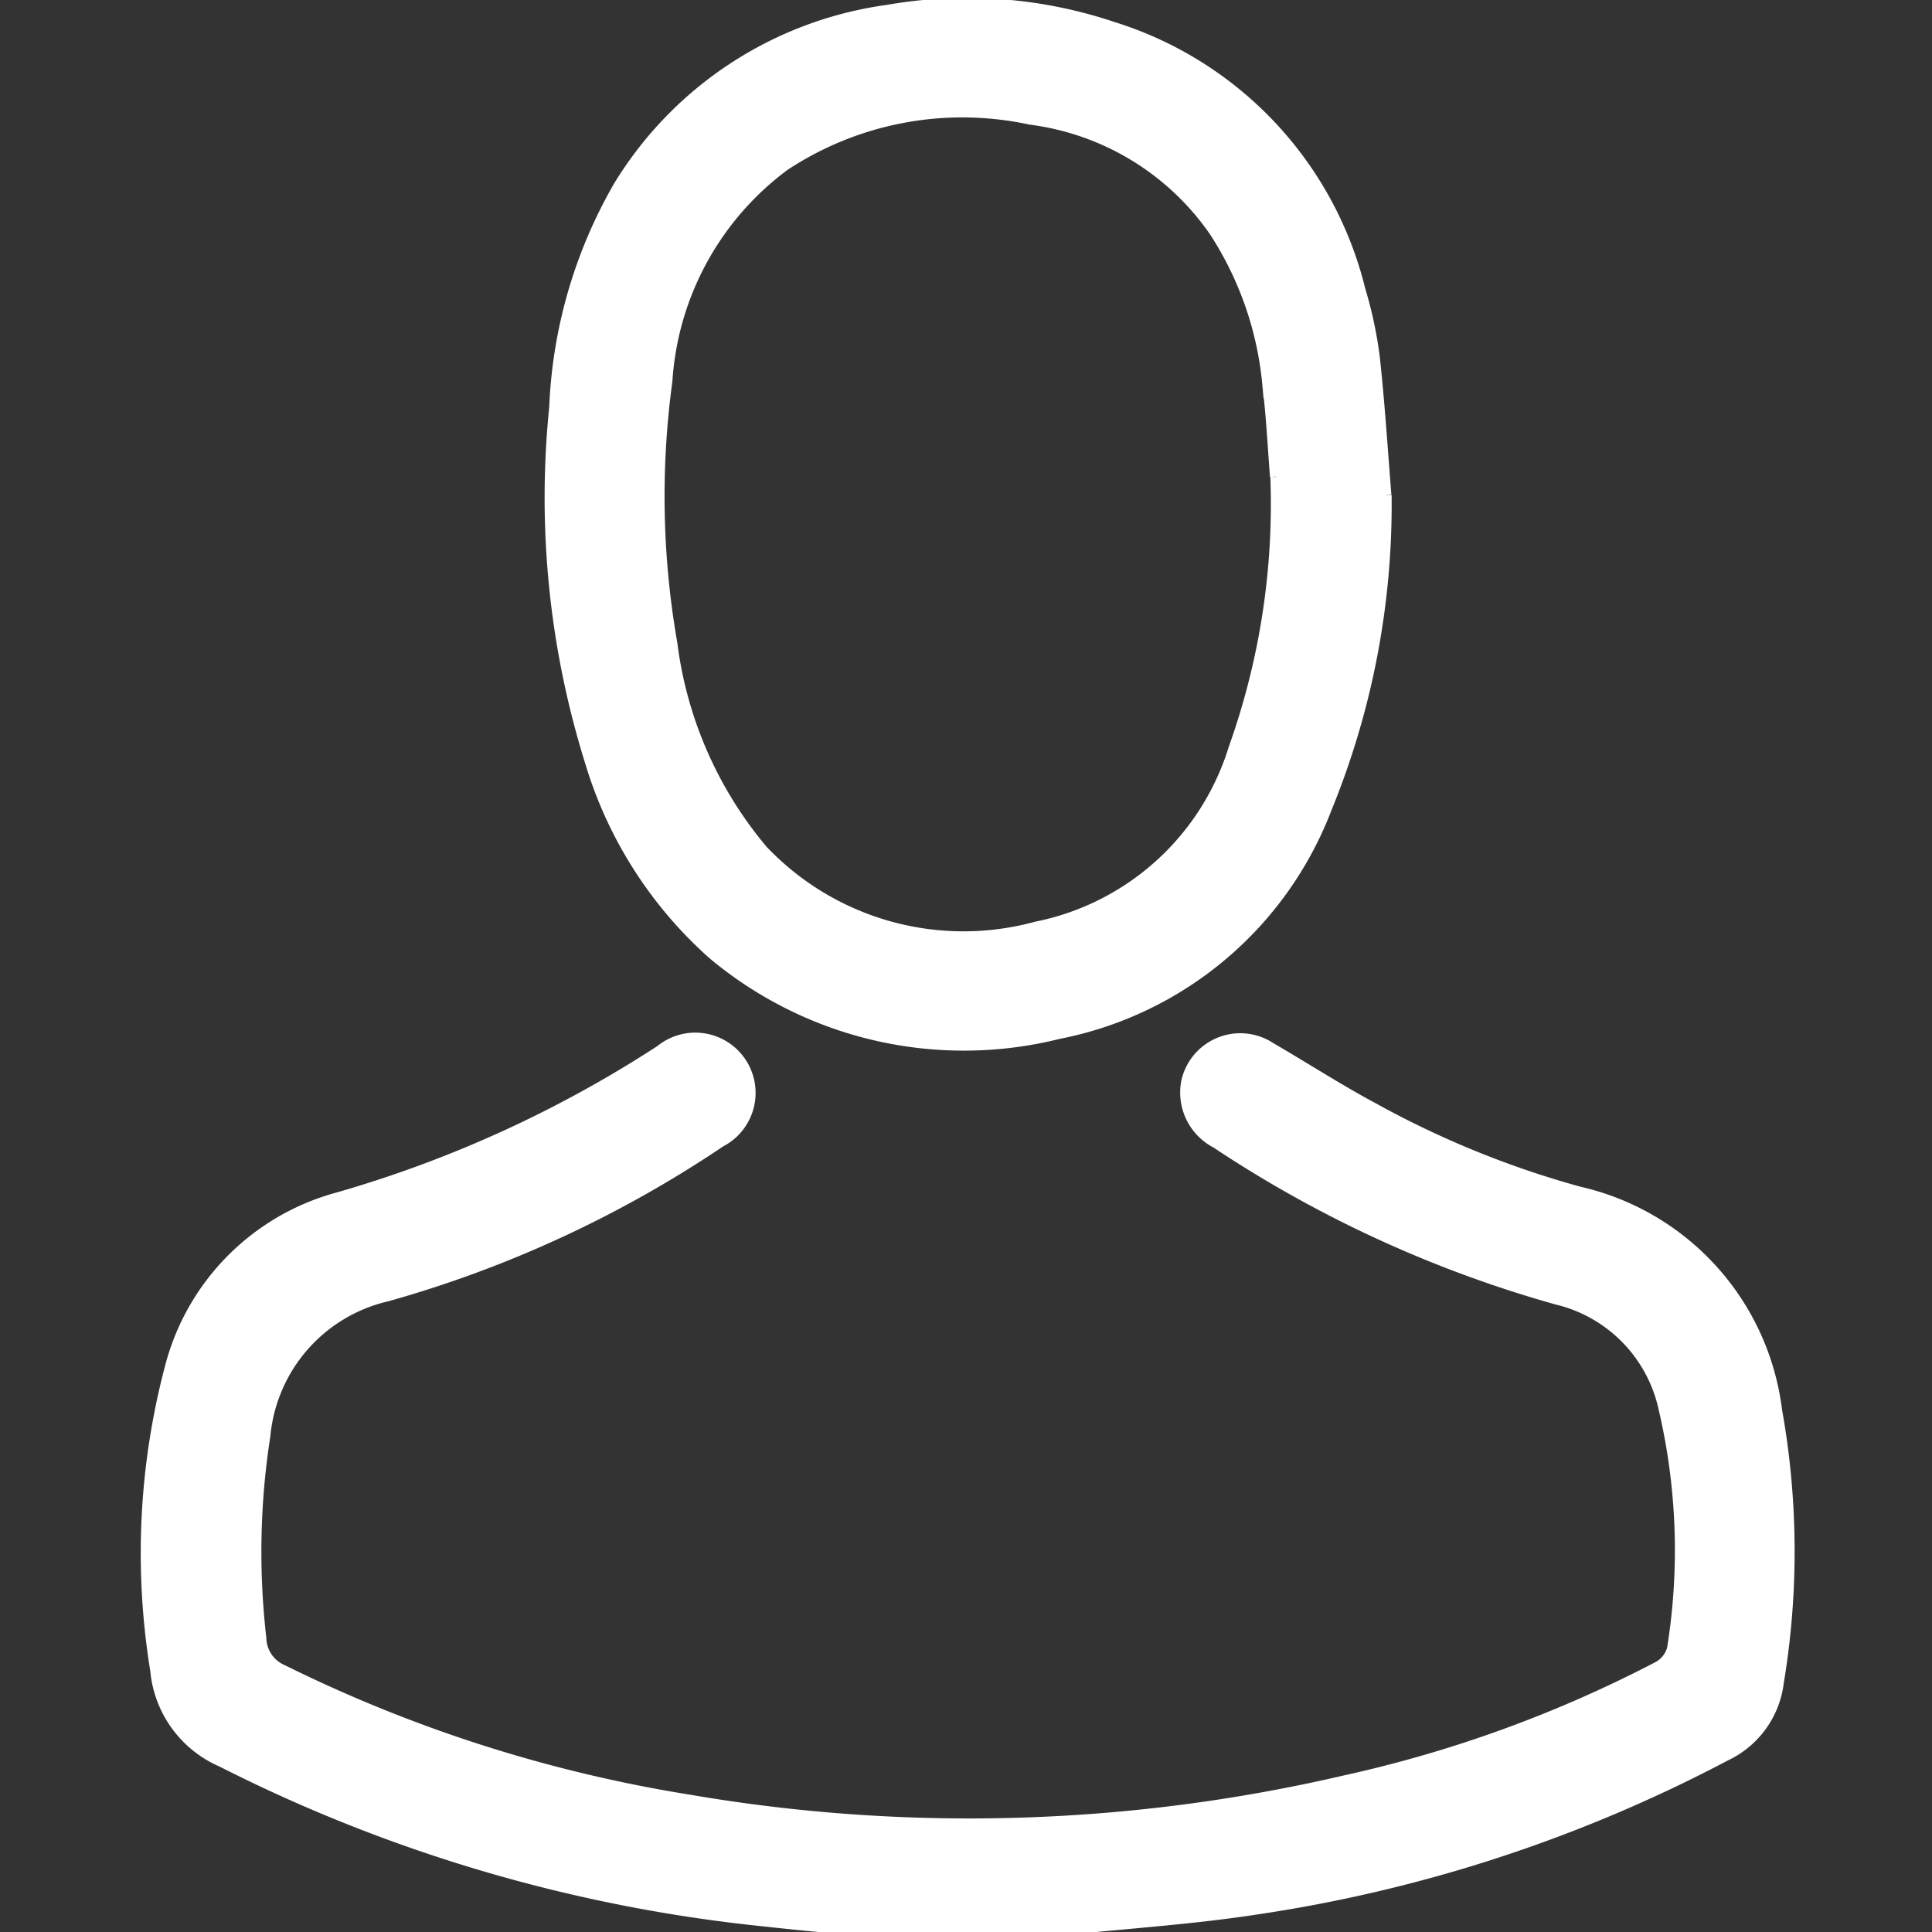 <svg xmlns="http://www.w3.org/2000/svg" xmlns:xlink="http://www.w3.org/1999/xlink" width="38.999" height="38.999" viewBox="0 0 38.999 38.999">
  <rect x="0" y="0" width="38.999" height="38.999" fill="#333333" stroke="none"/>
  <defs>
    <clipPath id="clip-path">
      <rect id="Rectangle_198" data-name="Rectangle 198" width="38.999" height="38.999" transform="translate(0 0)" fill="none"/>
    </clipPath>
  </defs>
  <g id="Group_381" data-name="Group 381" transform="translate(0 0)" clip-path="url(#clip-path)">
    <path id="Path_174" data-name="Path 174" d="M44.405,225.833c-.792-.076-1.586-.142-2.377-.231a31.226,31.226,0,0,1-11.005-3.223,2.211,2.211,0,0,1-1.324-1.827,14.681,14.681,0,0,1,.3-6.135,4.771,4.771,0,0,1,3.385-3.395,24.191,24.191,0,0,0,6.5-2.971,1.092,1.092,0,1,1,1.191,1.816,23.3,23.3,0,0,1-6.721,3.112,3.213,3.213,0,0,0-2.48,2.833,15.261,15.261,0,0,0-.082,4.089.735.735,0,0,0,.451.662,28.745,28.745,0,0,0,8.208,2.622,33.488,33.488,0,0,0,13.237-.389,25.555,25.555,0,0,0,6.328-2.3.609.609,0,0,0,.3-.378,12.576,12.576,0,0,0-.173-4.863,2.915,2.915,0,0,0-2.171-2.21A24.2,24.2,0,0,1,51.1,209.89a1.128,1.128,0,0,1-.592-1.21A1.093,1.093,0,0,1,52.184,208c.688.4,1.36.835,2.061,1.211a19.01,19.01,0,0,0,4.172,1.7,5.159,5.159,0,0,1,3.973,4.4,16.125,16.125,0,0,1,.034,5.481,1.866,1.866,0,0,1-1.056,1.464,29.534,29.534,0,0,1-9.511,3.106c-1.262.193-2.54.274-3.811.408-.125.013-.248.04-.372.061Z" transform="translate(-26.541 -186.834)" fill="#ffffff" stroke="#ffffff" stroke-width="0.25"/>
    <path id="Path_175" data-name="Path 175" d="M127.128,10.739a16.166,16.166,0,0,1-1.2,6.306,7.267,7.267,0,0,1-5.4,4.553A7.874,7.874,0,0,1,113.568,20a8.411,8.411,0,0,1-2.467-3.854,17.867,17.867,0,0,1-.728-7.166,9.7,9.7,0,0,1,1.3-4.474A7.543,7.543,0,0,1,117.09.971a9.247,9.247,0,0,1,4.533.343A7.389,7.389,0,0,1,126.6,6.607a8.3,8.3,0,0,1,.291,1.371c.1.918.158,1.84.232,2.761m-2.2-.368c-.047-.59-.077-1.224-.154-1.852A6.824,6.824,0,0,0,123.684,5.4a5.36,5.36,0,0,0-3.719-2.258,6.532,6.532,0,0,0-4.978.935A5.9,5.9,0,0,0,112.61,8.44a17.236,17.236,0,0,0,.1,5.3,8.063,8.063,0,0,0,1.832,4.185,5.606,5.606,0,0,0,5.544,1.552,5.267,5.267,0,0,0,4-3.618,14.676,14.676,0,0,0,.844-5.483" transform="translate(-99.162 -0.75)" fill="#ffffff" stroke="#ffffff" stroke-width="0.25"/>
  </g>
</svg>

